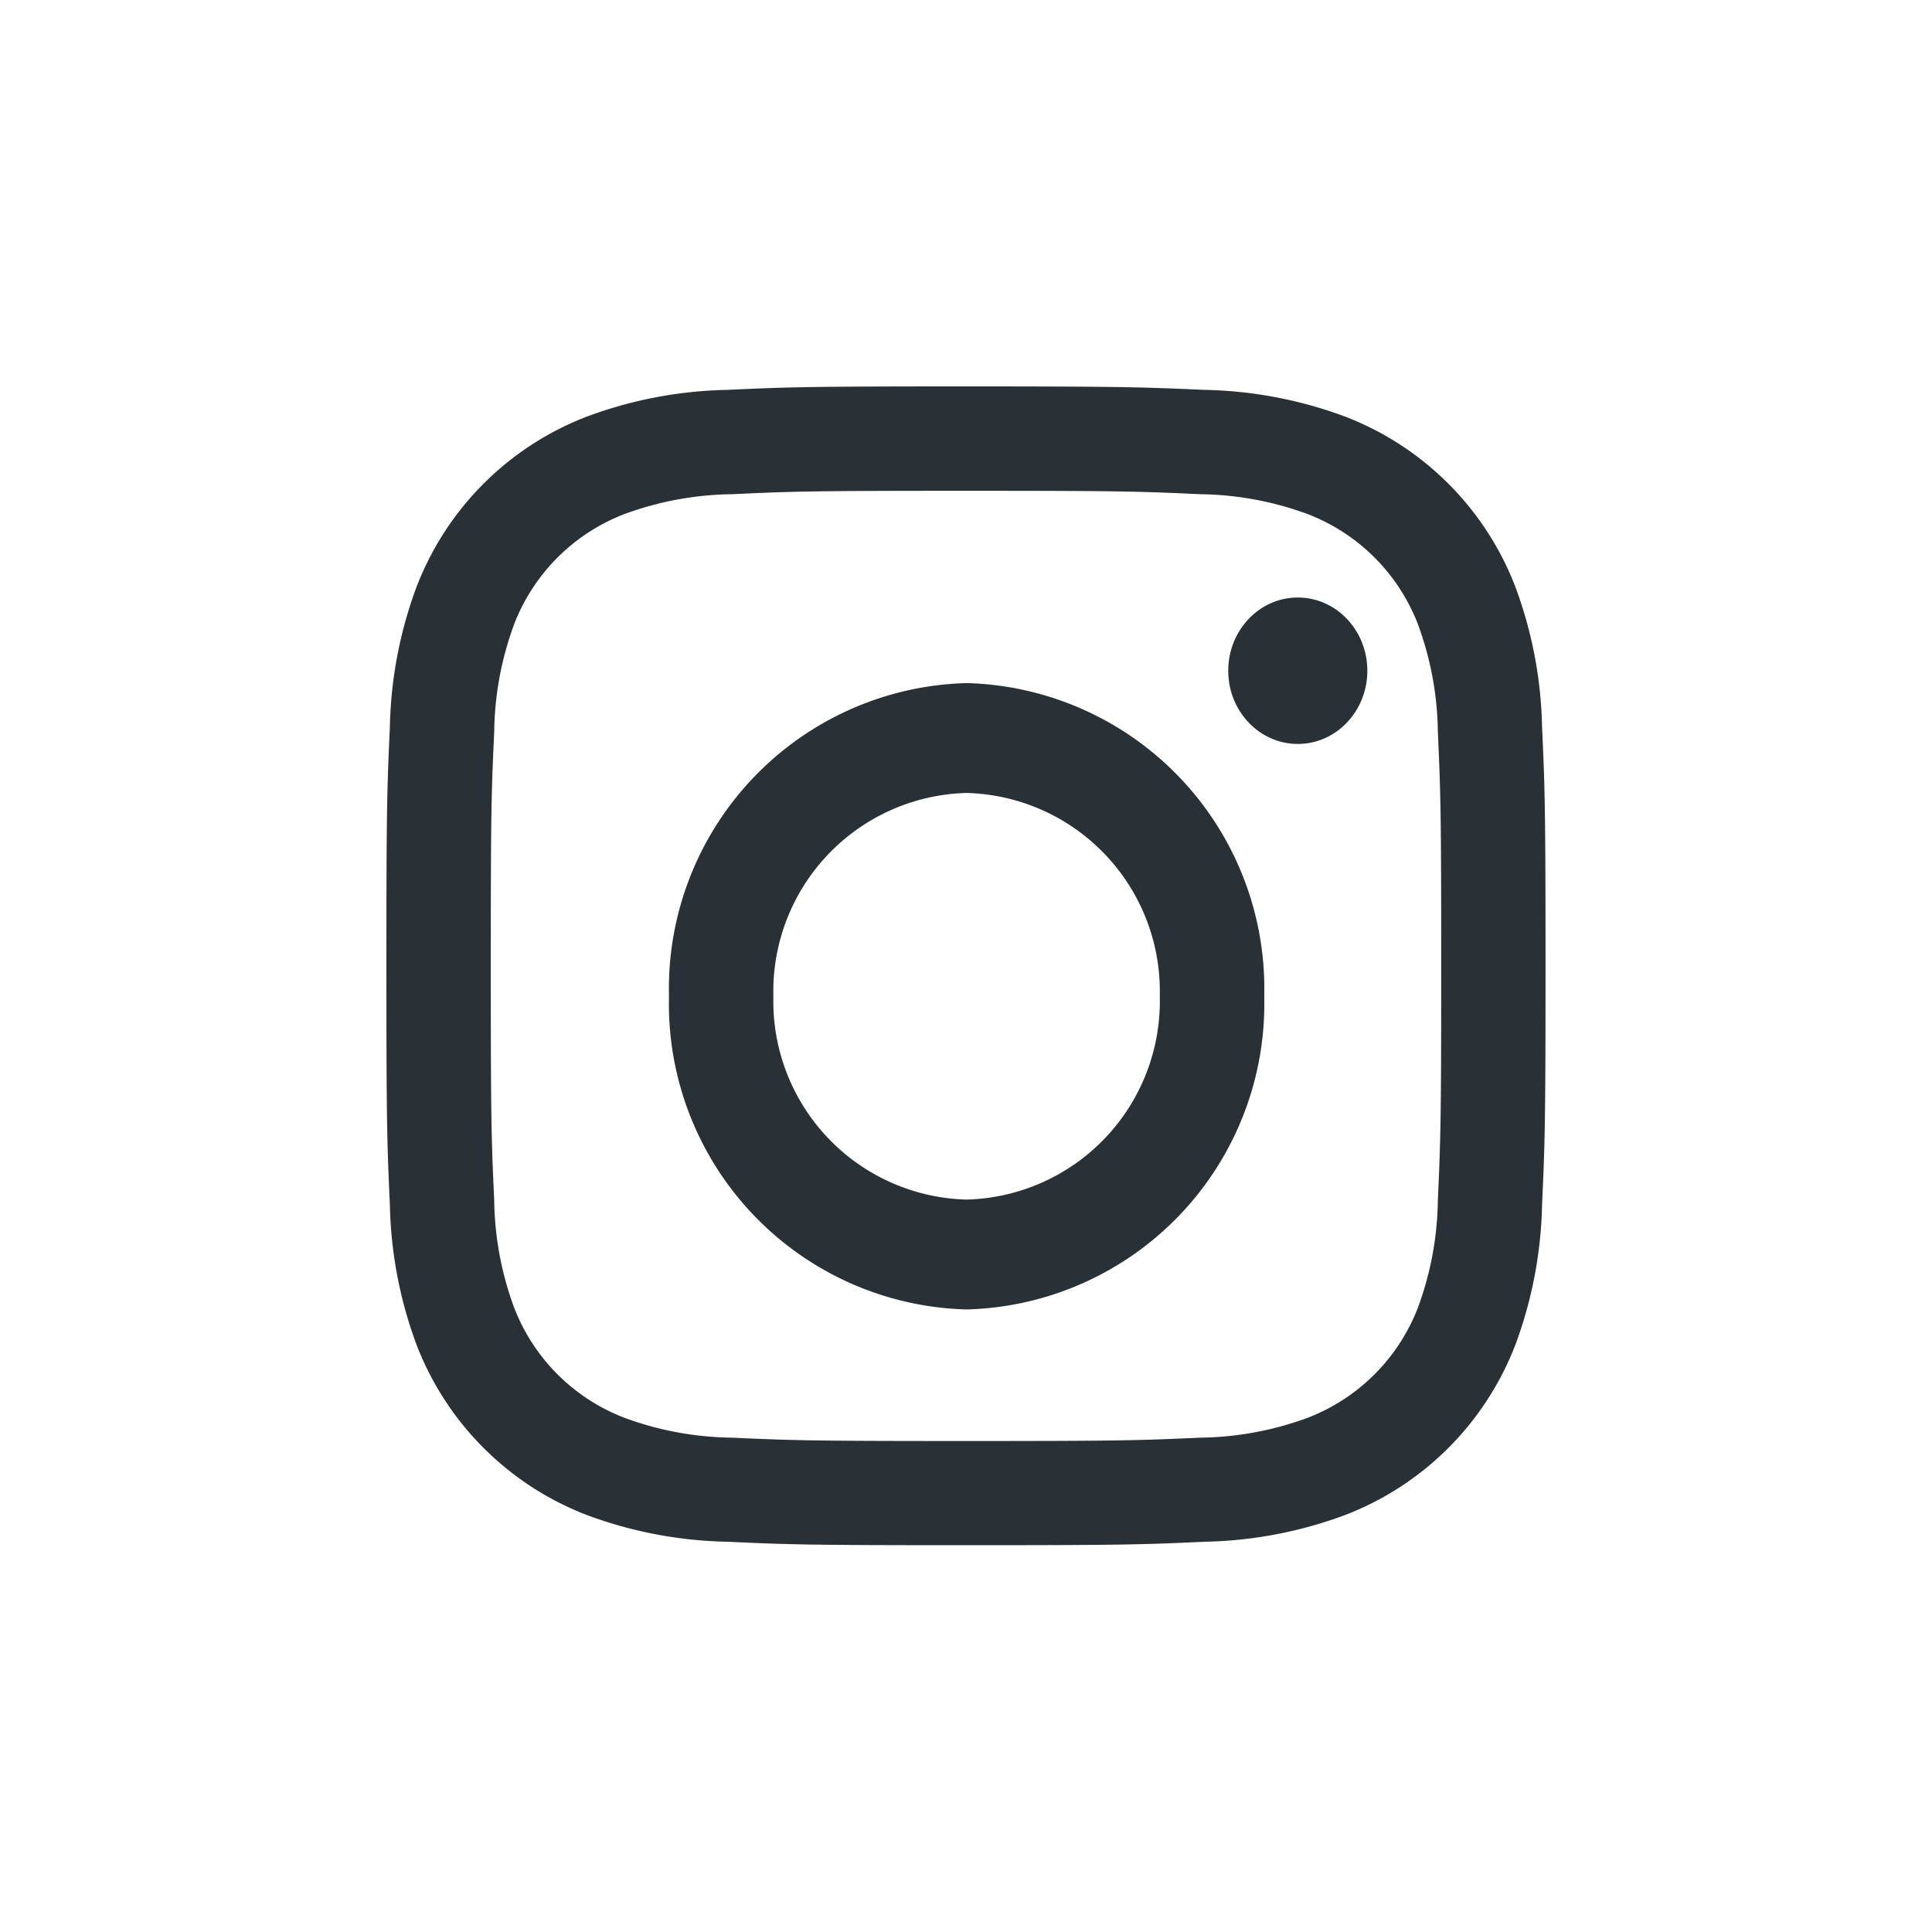 <svg xmlns="http://www.w3.org/2000/svg"
    xmlns:xlink="http://www.w3.org/1999/xlink" width="30" height="30" viewBox="0 0 30 30">
    <defs>
        <clipPath id="b">
            <rect width="30" height="30"/>
        </clipPath>
    </defs>
    <g id="a" clip-path="url(#b)">
        <g transform="translate(6 6)">
            <path d="M629.771-361.791c2.4,0,2.688.009,3.637.053a4.987,4.987,0,0,1,1.672.31,2.981,2.981,0,0,1,1.708,1.708,4.98,4.98,0,0,1,.31,1.671c.043.949.052,1.233.052,3.636s-.009,2.687-.052,3.636a4.979,4.979,0,0,1-.31,1.671,2.981,2.981,0,0,1-1.708,1.708,4.986,4.986,0,0,1-1.672.31c-.949.043-1.234.052-3.637.052s-2.688-.009-3.637-.052a4.983,4.983,0,0,1-1.671-.31,2.98,2.98,0,0,1-1.708-1.708,4.979,4.979,0,0,1-.31-1.671c-.044-.949-.053-1.233-.053-3.636s.009-2.687.053-3.636a4.98,4.98,0,0,1,.31-1.671,2.98,2.98,0,0,1,1.708-1.708,4.984,4.984,0,0,1,1.671-.31c.949-.044,1.234-.053,3.637-.053m0-1.621c-2.445,0-2.751.01-3.711.054a6.605,6.605,0,0,0-2.185.418,4.6,4.6,0,0,0-2.632,2.631,6.6,6.6,0,0,0-.418,2.184c-.044.96-.054,1.266-.054,3.71s.01,2.75.054,3.71a6.6,6.6,0,0,0,.418,2.184,4.6,4.6,0,0,0,2.632,2.631,6.6,6.6,0,0,0,2.185.418c.96.044,1.266.054,3.711.054s2.751-.01,3.71-.054a6.6,6.6,0,0,0,2.185-.418,4.6,4.6,0,0,0,2.632-2.631,6.6,6.6,0,0,0,.418-2.184c.044-.96.054-1.266.054-3.71s-.01-2.75-.054-3.71a6.6,6.6,0,0,0-.418-2.184,4.6,4.6,0,0,0-2.632-2.631,6.607,6.607,0,0,0-2.185-.418C632.522-363.4,632.215-363.412,629.771-363.412Z" transform="translate(-620.771 363.412)" fill="#293036"/>
            <path d="M636.394-352.41a4.747,4.747,0,0,0-4.621,4.863,4.747,4.747,0,0,0,4.621,4.863,4.747,4.747,0,0,0,4.622-4.863,4.747,4.747,0,0,0-4.622-4.863Zm0,8.02a3.081,3.081,0,0,1-3-3.157,3.081,3.081,0,0,1,3-3.157,3.081,3.081,0,0,1,3,3.157h0A3.081,3.081,0,0,1,636.394-344.39Z" transform="translate(-627.385 357.017)" fill="#293036"/>
            <ellipse cx="1.08" cy="1.137" rx="1.08" ry="1.137" transform="translate(13.072 3.278)" fill="#293036"/>
        </g>
    </g>
</svg>